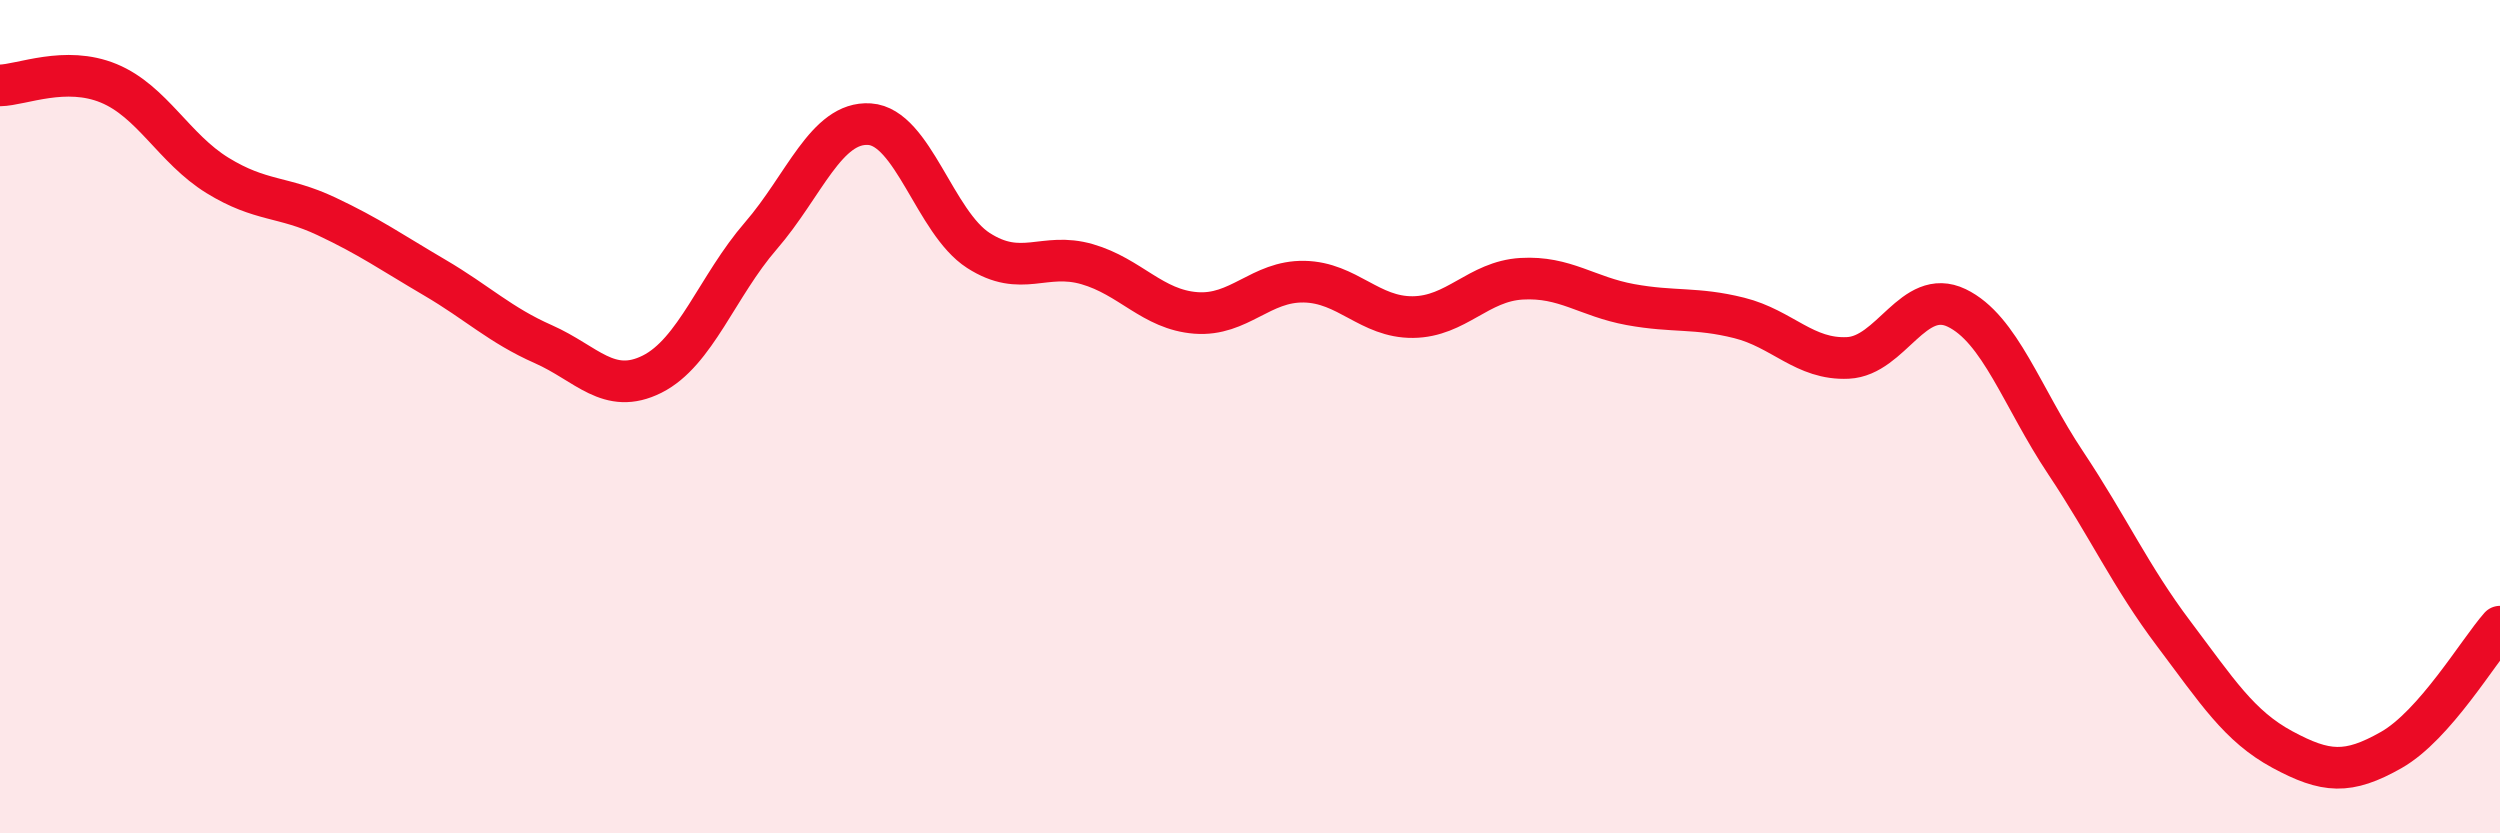 
    <svg width="60" height="20" viewBox="0 0 60 20" xmlns="http://www.w3.org/2000/svg">
      <path
        d="M 0,2.05 C 0.52,2.04 1.57,1.57 2.61,2 C 3.65,2.43 4.18,3.57 5.22,4.21 C 6.26,4.85 6.79,4.7 7.83,5.19 C 8.87,5.68 9.39,6.05 10.43,6.66 C 11.47,7.27 12,7.8 13.04,8.26 C 14.08,8.72 14.61,9.5 15.65,8.98 C 16.69,8.46 17.22,6.86 18.26,5.66 C 19.3,4.46 19.83,2.91 20.87,2.98 C 21.91,3.05 22.44,5.34 23.48,6.01 C 24.52,6.68 25.05,6.04 26.09,6.34 C 27.13,6.64 27.66,7.43 28.7,7.51 C 29.74,7.59 30.26,6.74 31.3,6.76 C 32.34,6.78 32.87,7.62 33.91,7.61 C 34.95,7.6 35.48,6.75 36.52,6.69 C 37.56,6.63 38.09,7.12 39.13,7.31 C 40.17,7.5 40.7,7.37 41.74,7.63 C 42.78,7.89 43.31,8.64 44.35,8.59 C 45.39,8.54 45.92,6.89 46.96,7.39 C 48,7.89 48.53,9.54 49.57,11.1 C 50.61,12.66 51.13,13.83 52.17,15.21 C 53.21,16.59 53.74,17.43 54.78,17.99 C 55.82,18.55 56.35,18.59 57.39,18 C 58.43,17.41 59.48,15.63 60,15.04L60 20L0 20Z"
        fill="#EB0A25"
        opacity="0.1"
        stroke-linecap="round"
        stroke-linejoin="round"
      />
      <path
        d="M 0,2.05 C 0.52,2.04 1.57,1.57 2.61,2 C 3.65,2.43 4.18,3.57 5.22,4.21 C 6.26,4.85 6.79,4.7 7.83,5.19 C 8.87,5.68 9.39,6.05 10.43,6.66 C 11.47,7.27 12,7.8 13.04,8.26 C 14.08,8.72 14.61,9.5 15.65,8.98 C 16.69,8.46 17.22,6.86 18.26,5.66 C 19.3,4.46 19.83,2.91 20.87,2.98 C 21.91,3.05 22.44,5.34 23.48,6.01 C 24.52,6.68 25.05,6.04 26.09,6.34 C 27.13,6.64 27.66,7.43 28.7,7.51 C 29.74,7.59 30.26,6.74 31.3,6.76 C 32.34,6.78 32.87,7.62 33.91,7.61 C 34.95,7.6 35.48,6.75 36.52,6.69 C 37.56,6.63 38.09,7.12 39.13,7.31 C 40.17,7.5 40.7,7.37 41.74,7.63 C 42.78,7.89 43.31,8.64 44.35,8.59 C 45.39,8.54 45.92,6.89 46.96,7.39 C 48,7.89 48.53,9.54 49.57,11.1 C 50.61,12.66 51.13,13.83 52.17,15.21 C 53.21,16.59 53.74,17.43 54.78,17.99 C 55.82,18.55 56.35,18.59 57.39,18 C 58.43,17.41 59.48,15.63 60,15.04"
        stroke="#EB0A25"
        stroke-width="1"
        fill="none"
        stroke-linecap="round"
        stroke-linejoin="round"
      />
    </svg>
  
